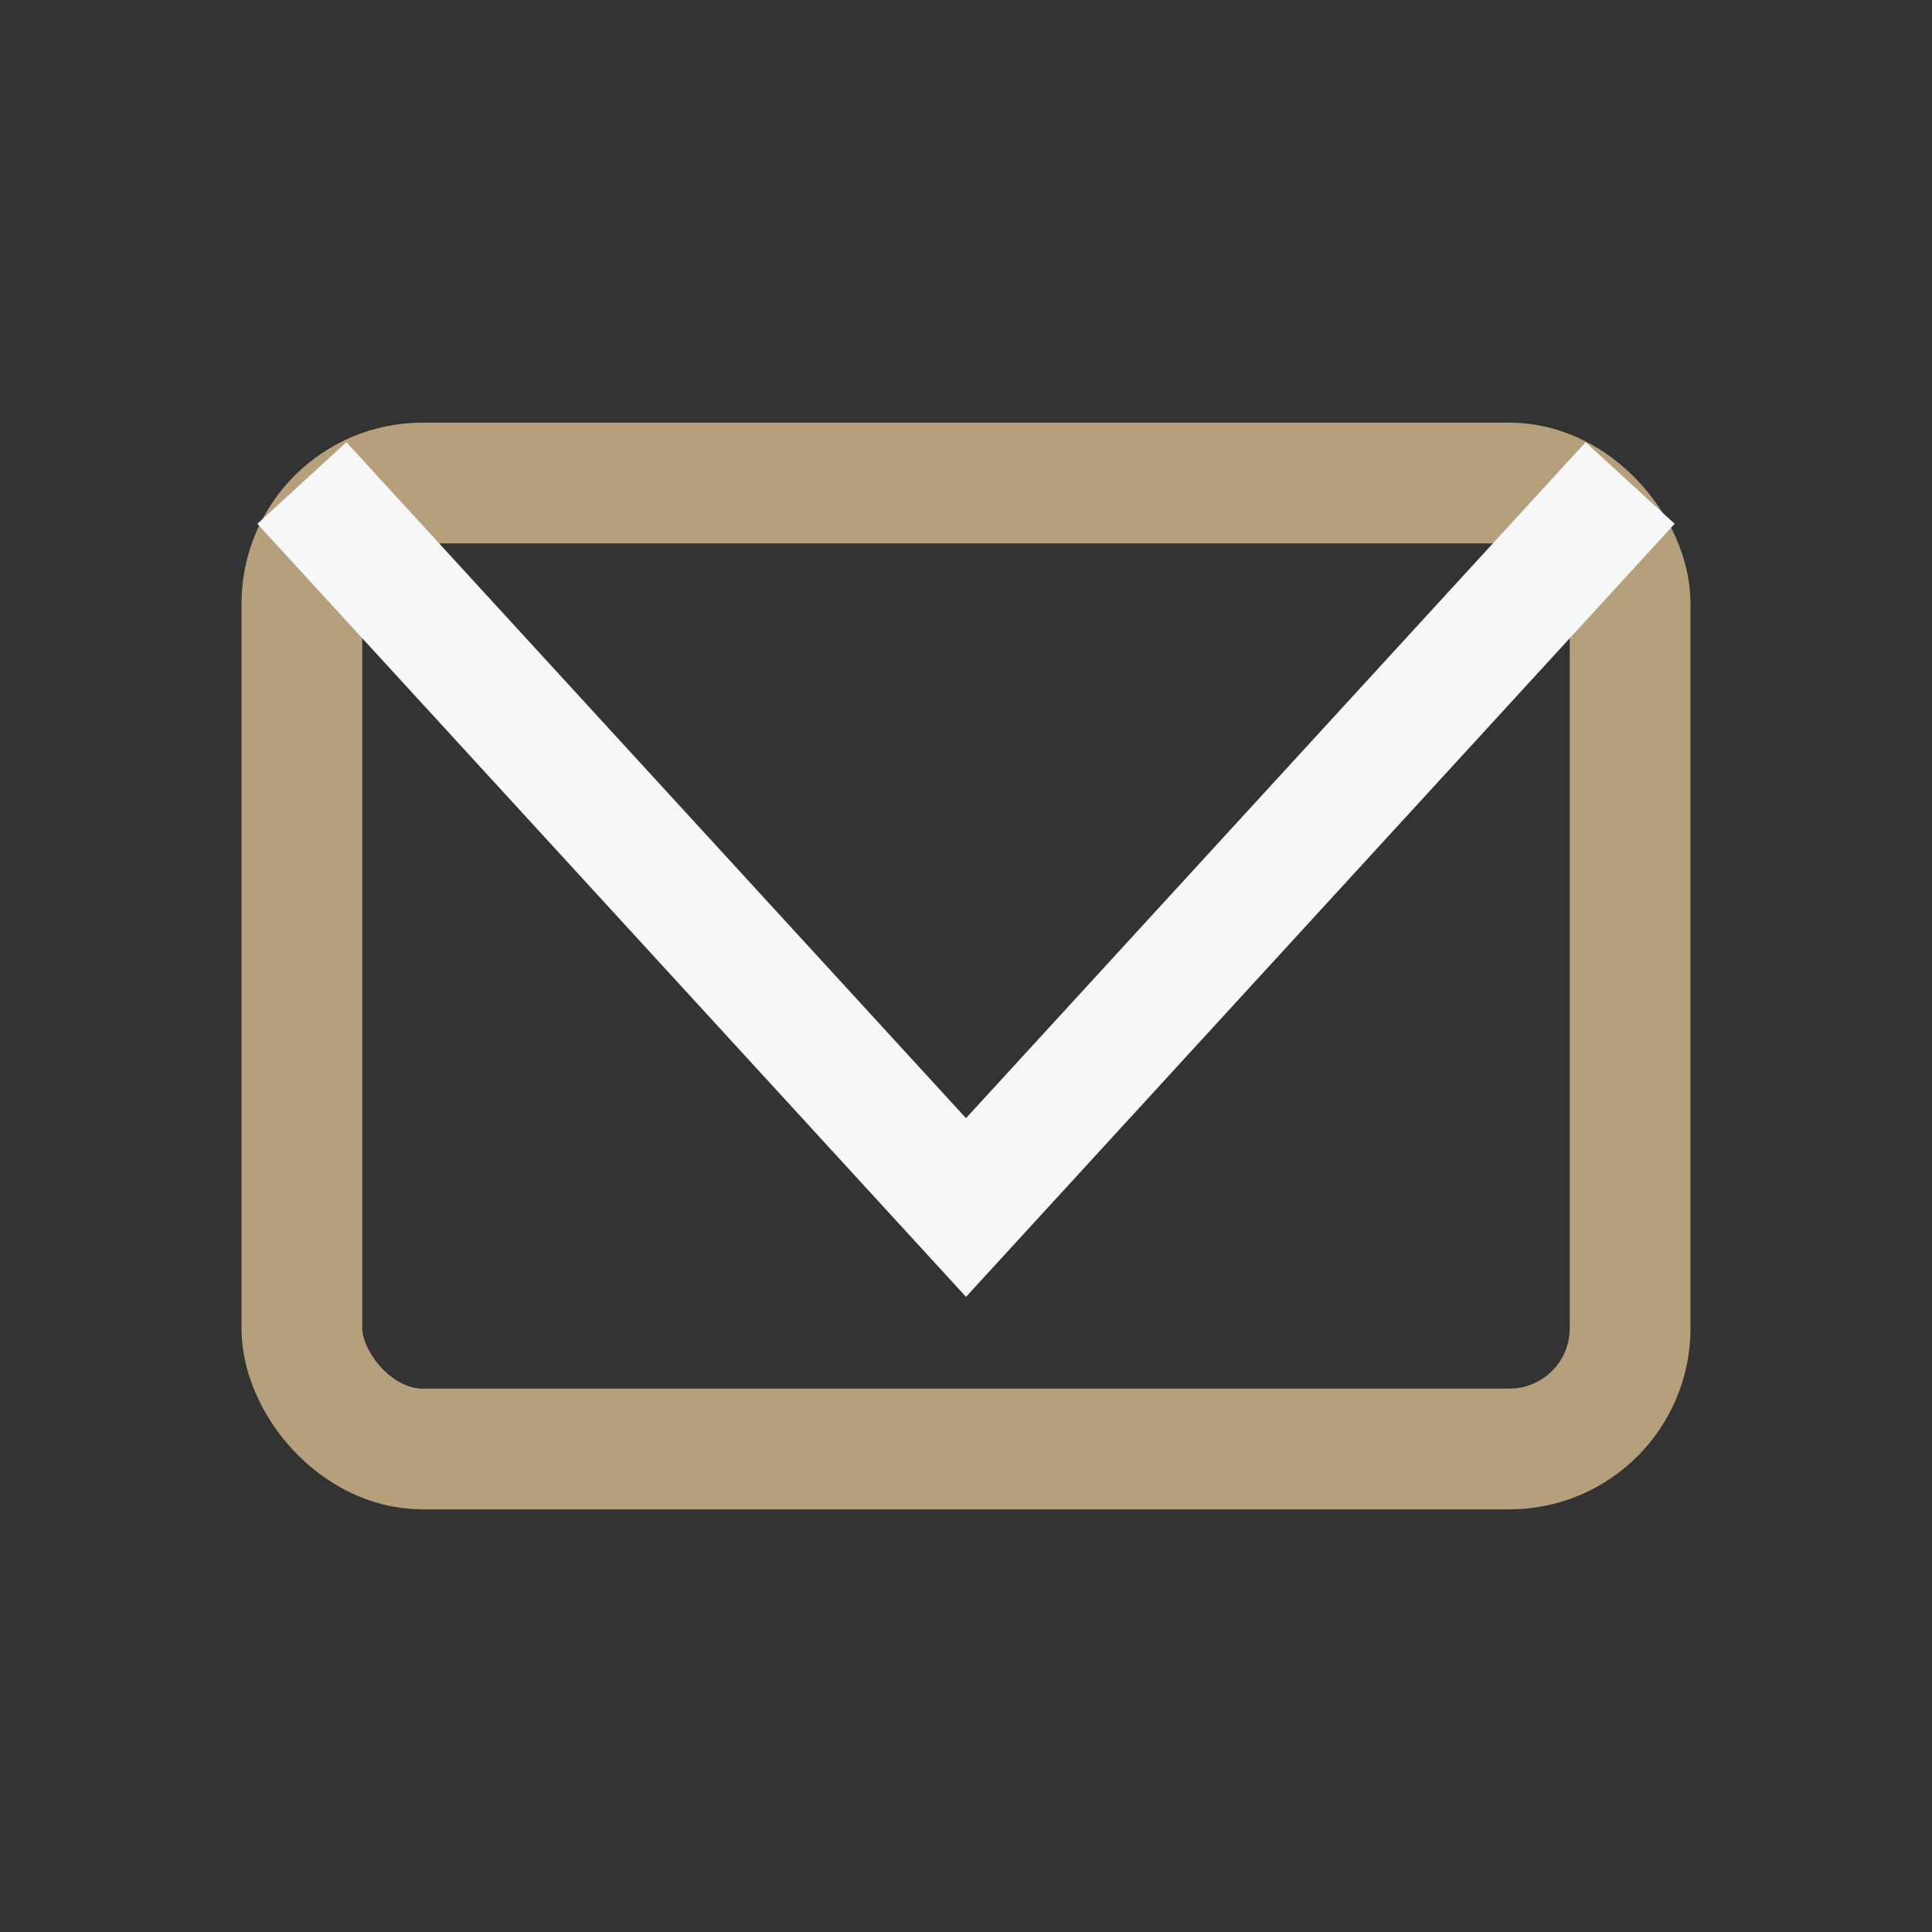 <?xml version="1.0" encoding="UTF-8"?>
<svg xmlns="http://www.w3.org/2000/svg" width="32" height="32" viewBox="0 0 32 32"><rect x="0" y="0" width="32" height="32" fill="#333333" stroke="none"/><rect x="5" y="8" width="22" height="16" rx="2" fill="none" stroke="#B6A07C" stroke-width="2"/><polyline points="5,8 16,20 27,8" fill="none" stroke="#F6F7F9" stroke-width="2"/></svg>